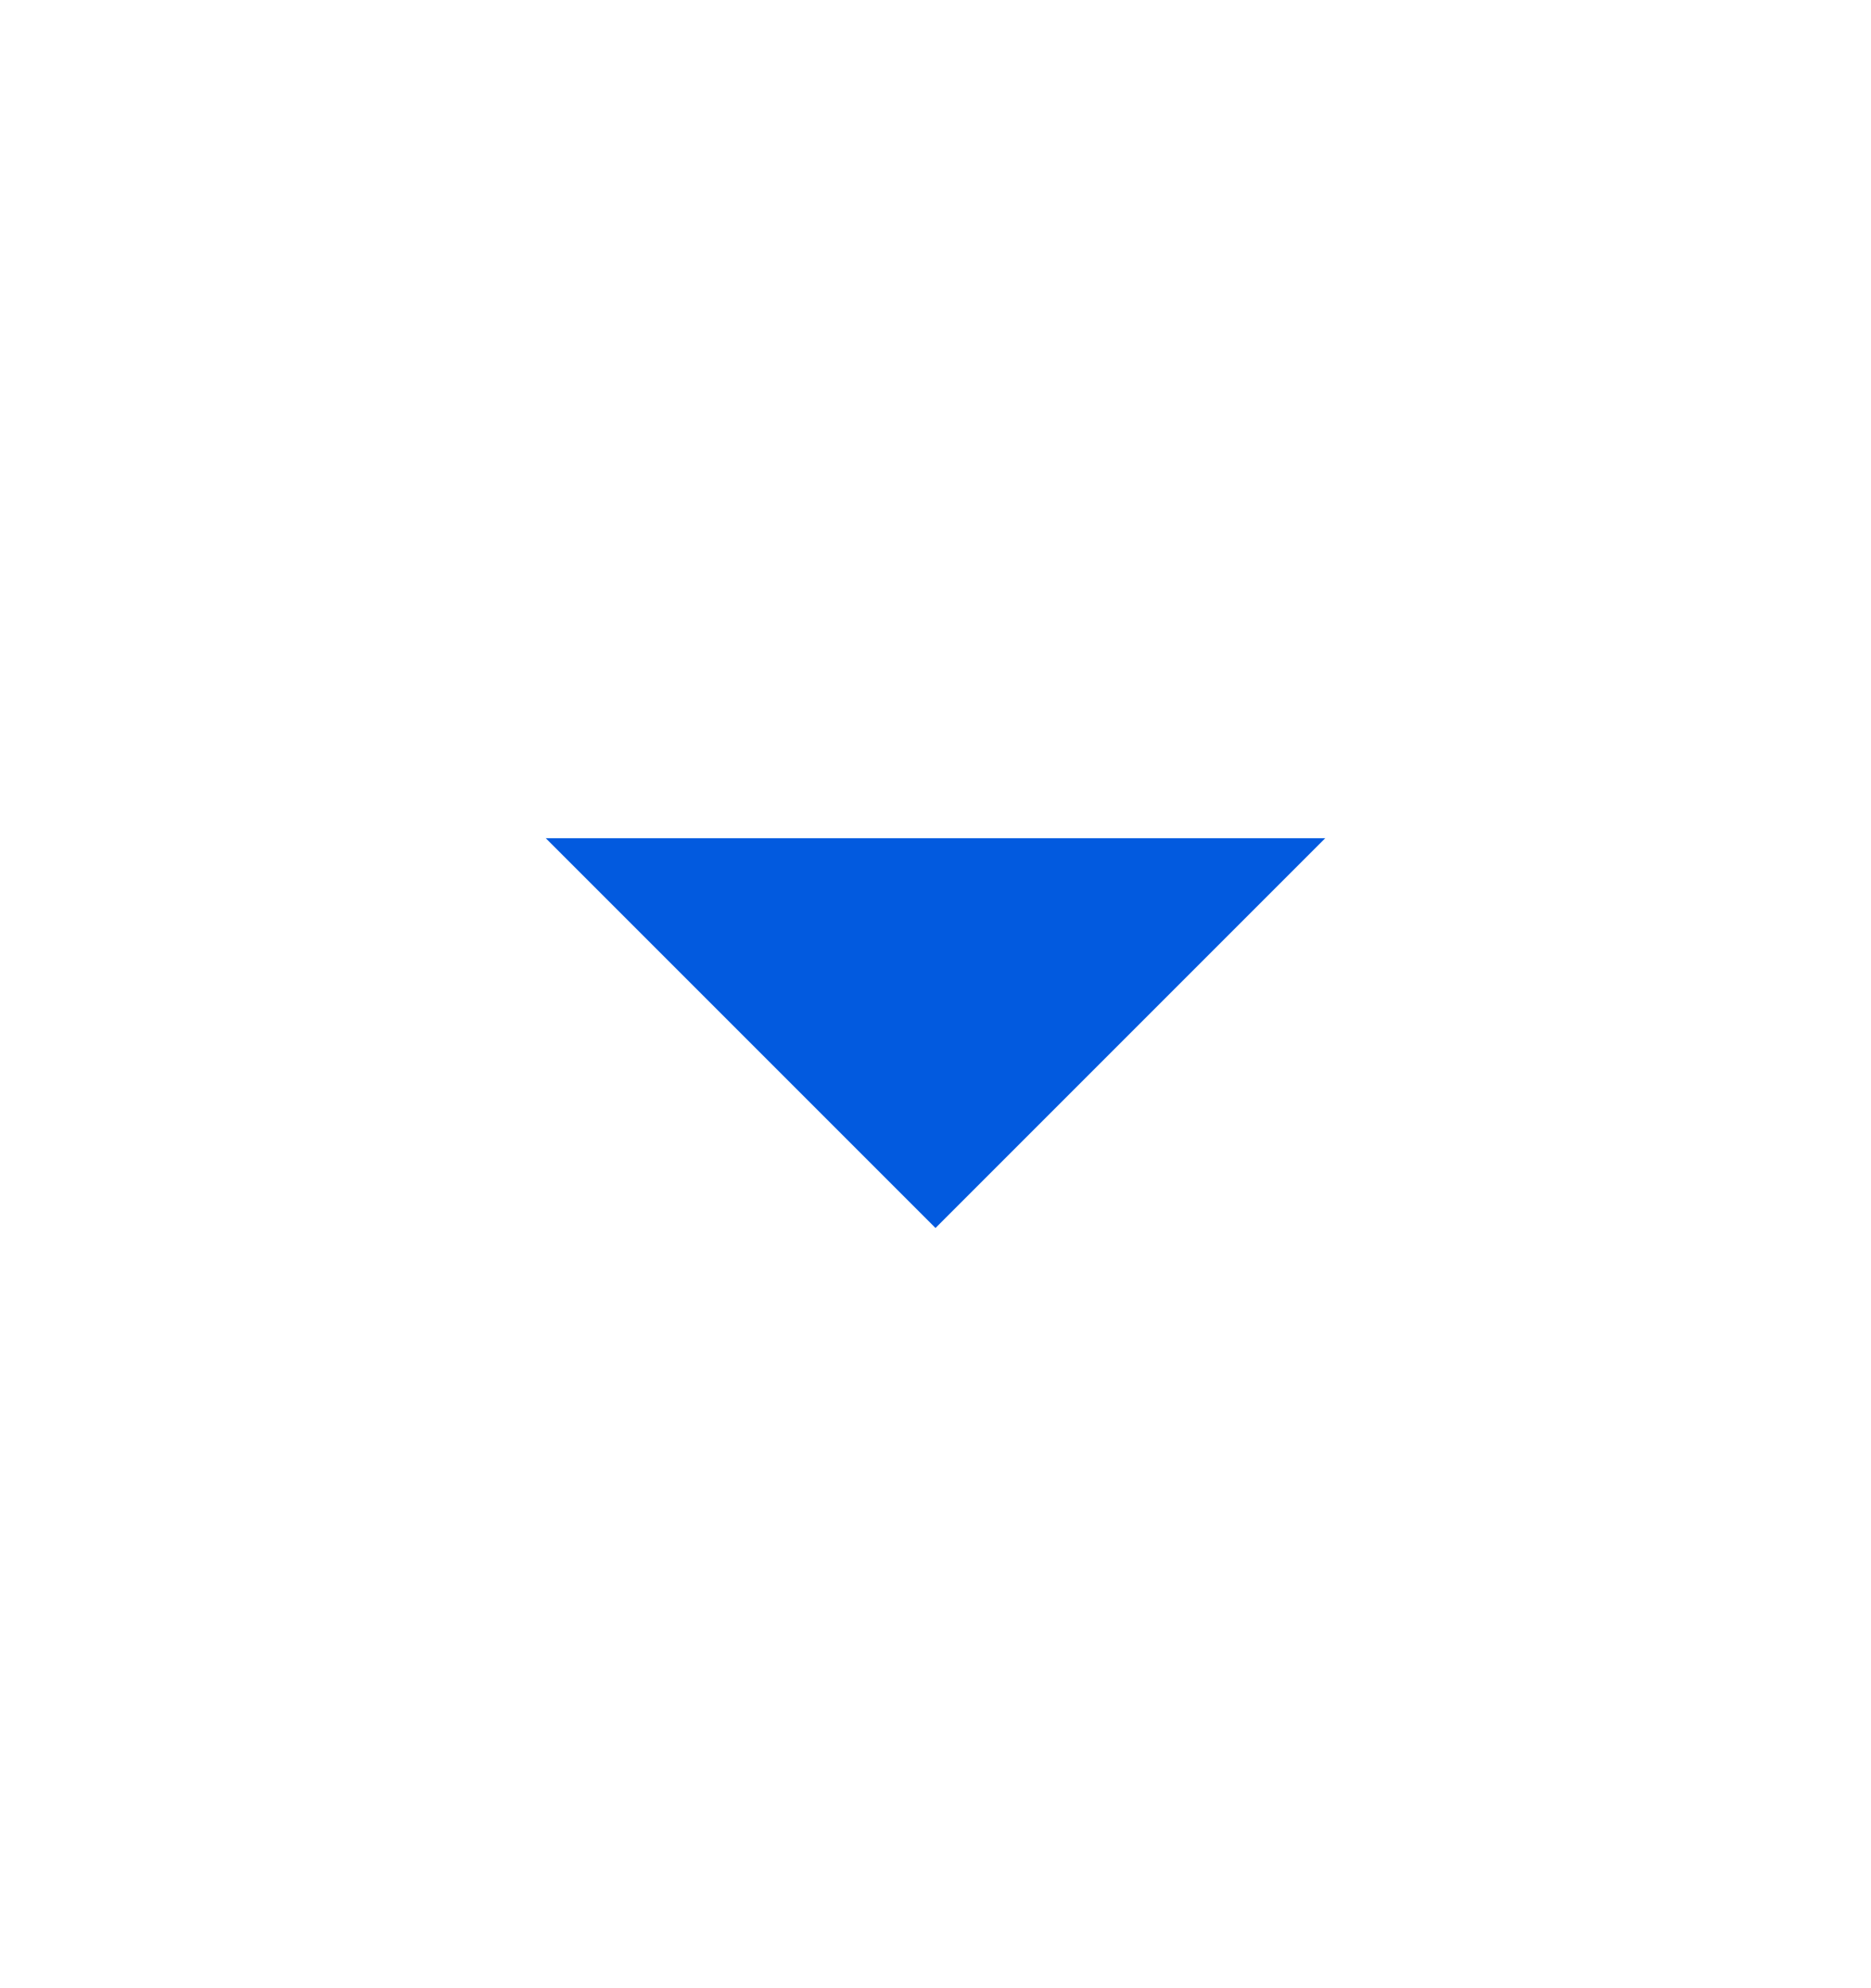 <svg xmlns="http://www.w3.org/2000/svg" width="16" height="17" viewBox="0 0 16 17" fill="none">
    <mask id="mask0_2_493" style="mask-type:alpha" maskUnits="userSpaceOnUse" x="0" y="0" width="16" height="17">
        <rect y="0.5" width="16" height="16" fill="#D9D9D9"/>
    </mask>
    <g mask="url(#mask0_2_493)">
        <path d="M8 10.5L4.667 7.167H11.333L8 10.5Z" fill="#025ADF"/>
    </g>
</svg>